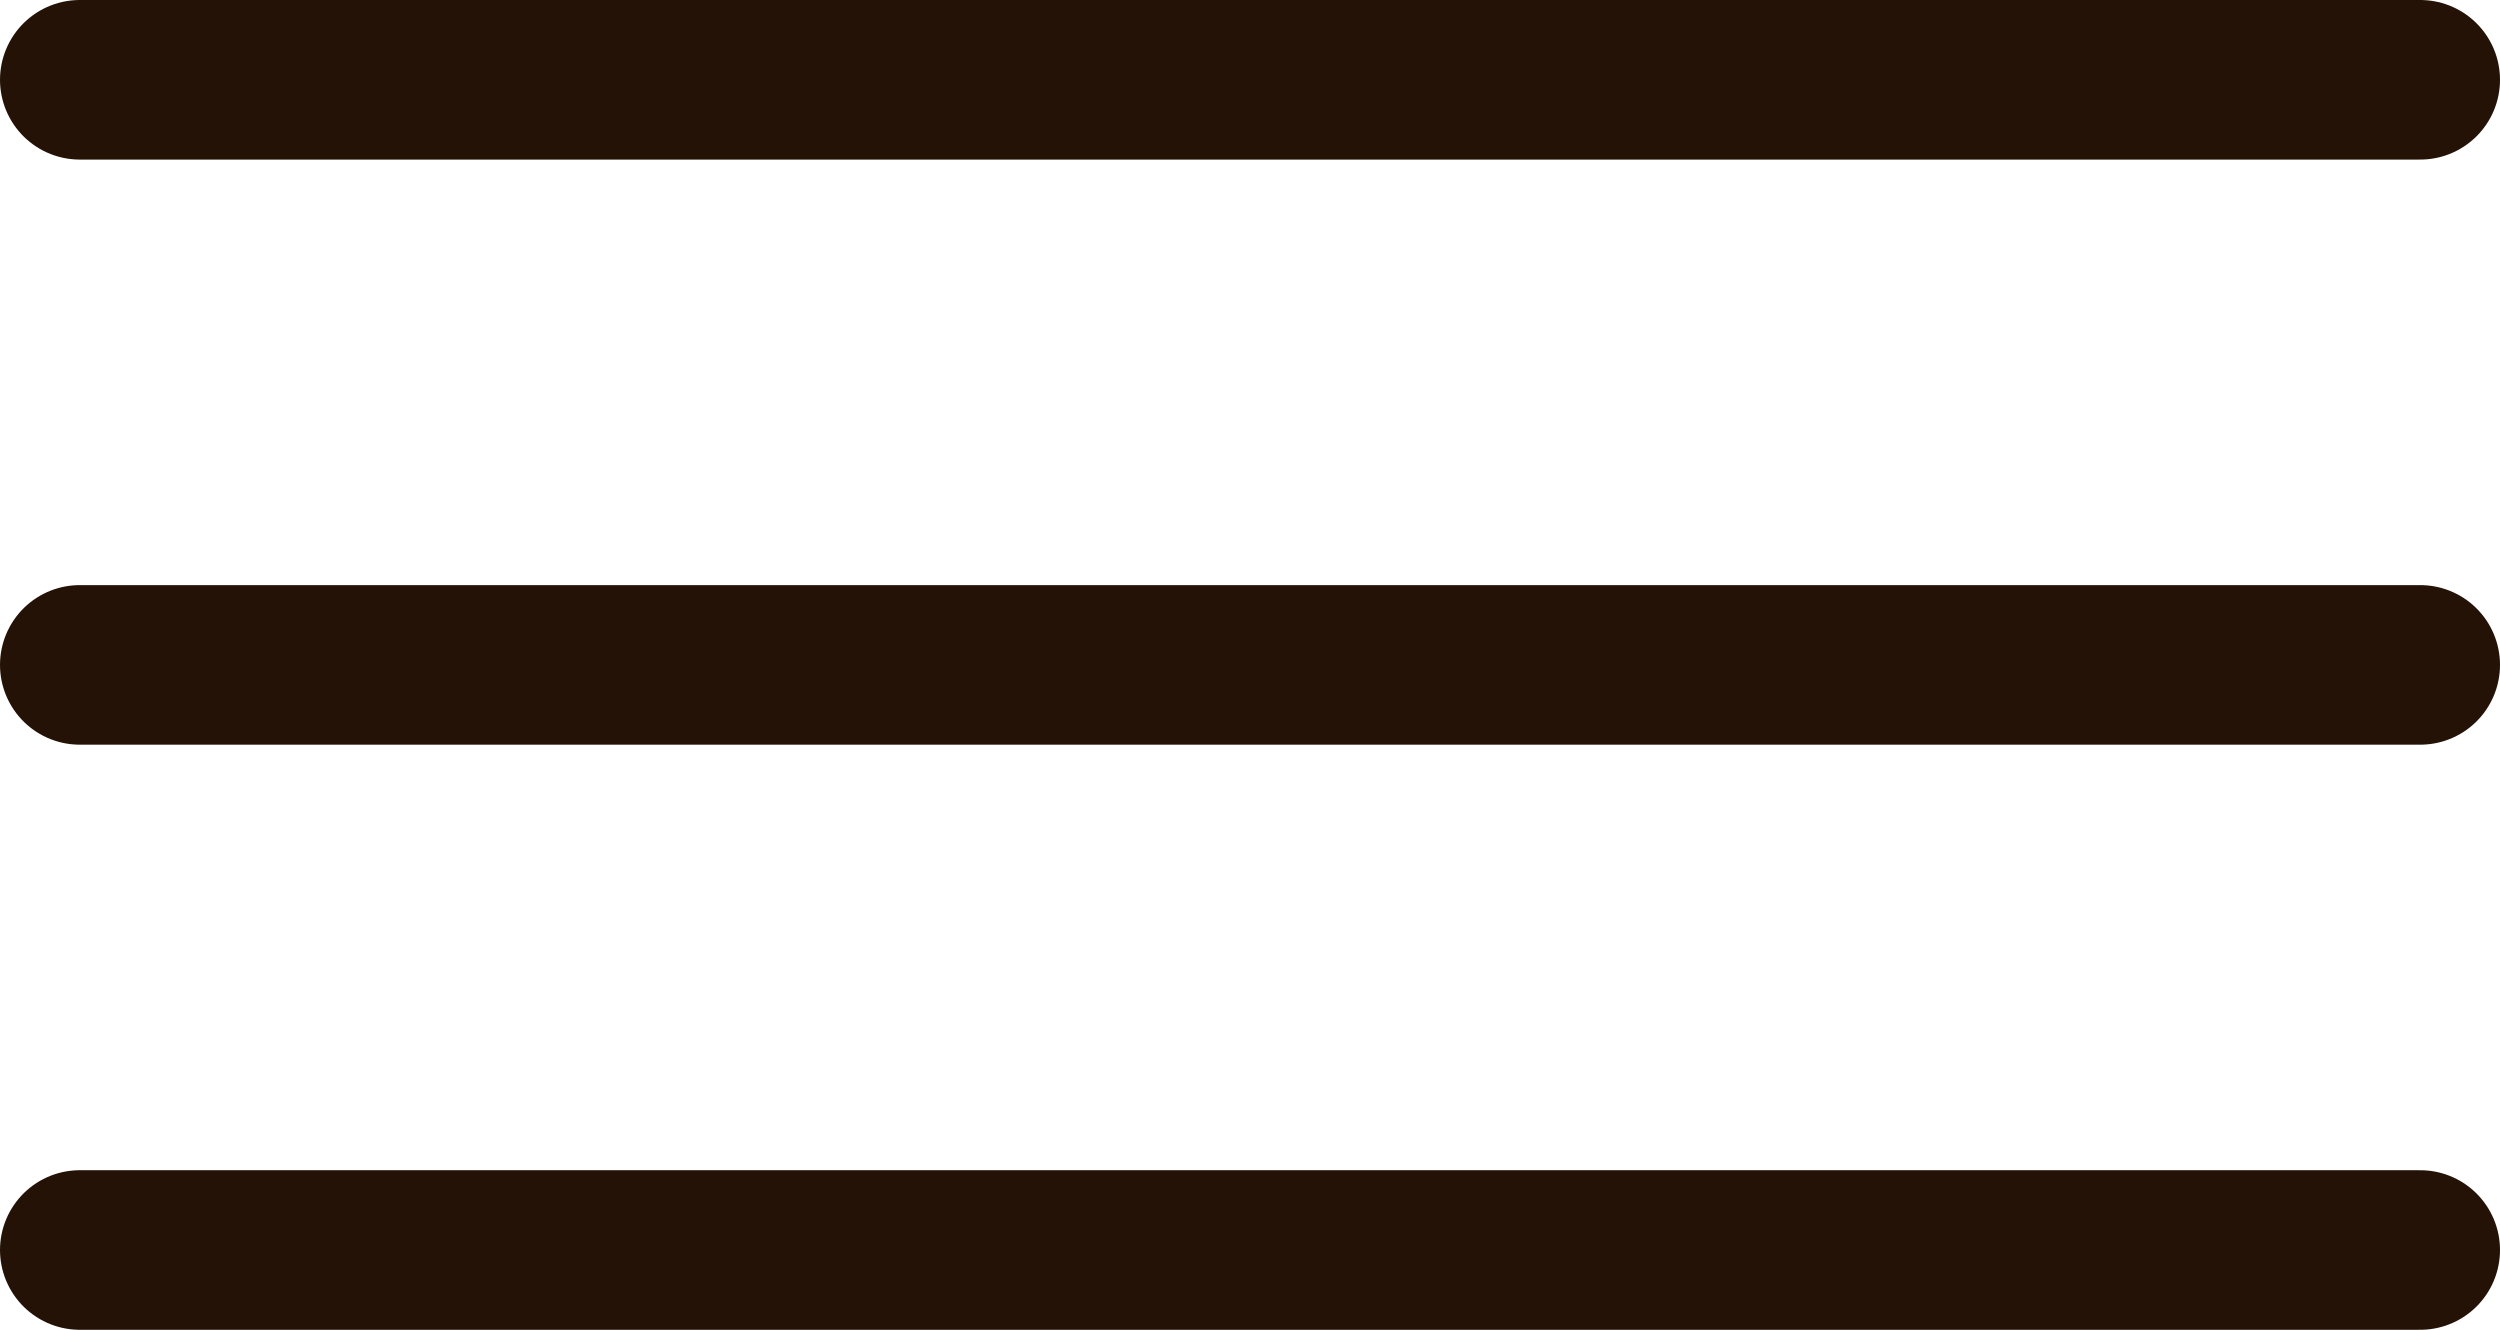 <svg xmlns="http://www.w3.org/2000/svg" width="47" height="25" viewBox="0 0 47 25"><g transform="translate(-74 -1145)"><line x2="44" transform="translate(75.5 1168.5)" fill="none" stroke="#231205" stroke-linecap="round" stroke-width="3"/><line x2="44" transform="translate(75.5 1157.5)" fill="none" stroke="#231205" stroke-linecap="round" stroke-width="3"/><line x2="44" transform="translate(75.5 1146.5)" fill="none" stroke="#231205" stroke-linecap="round" stroke-width="3"/></g></svg>